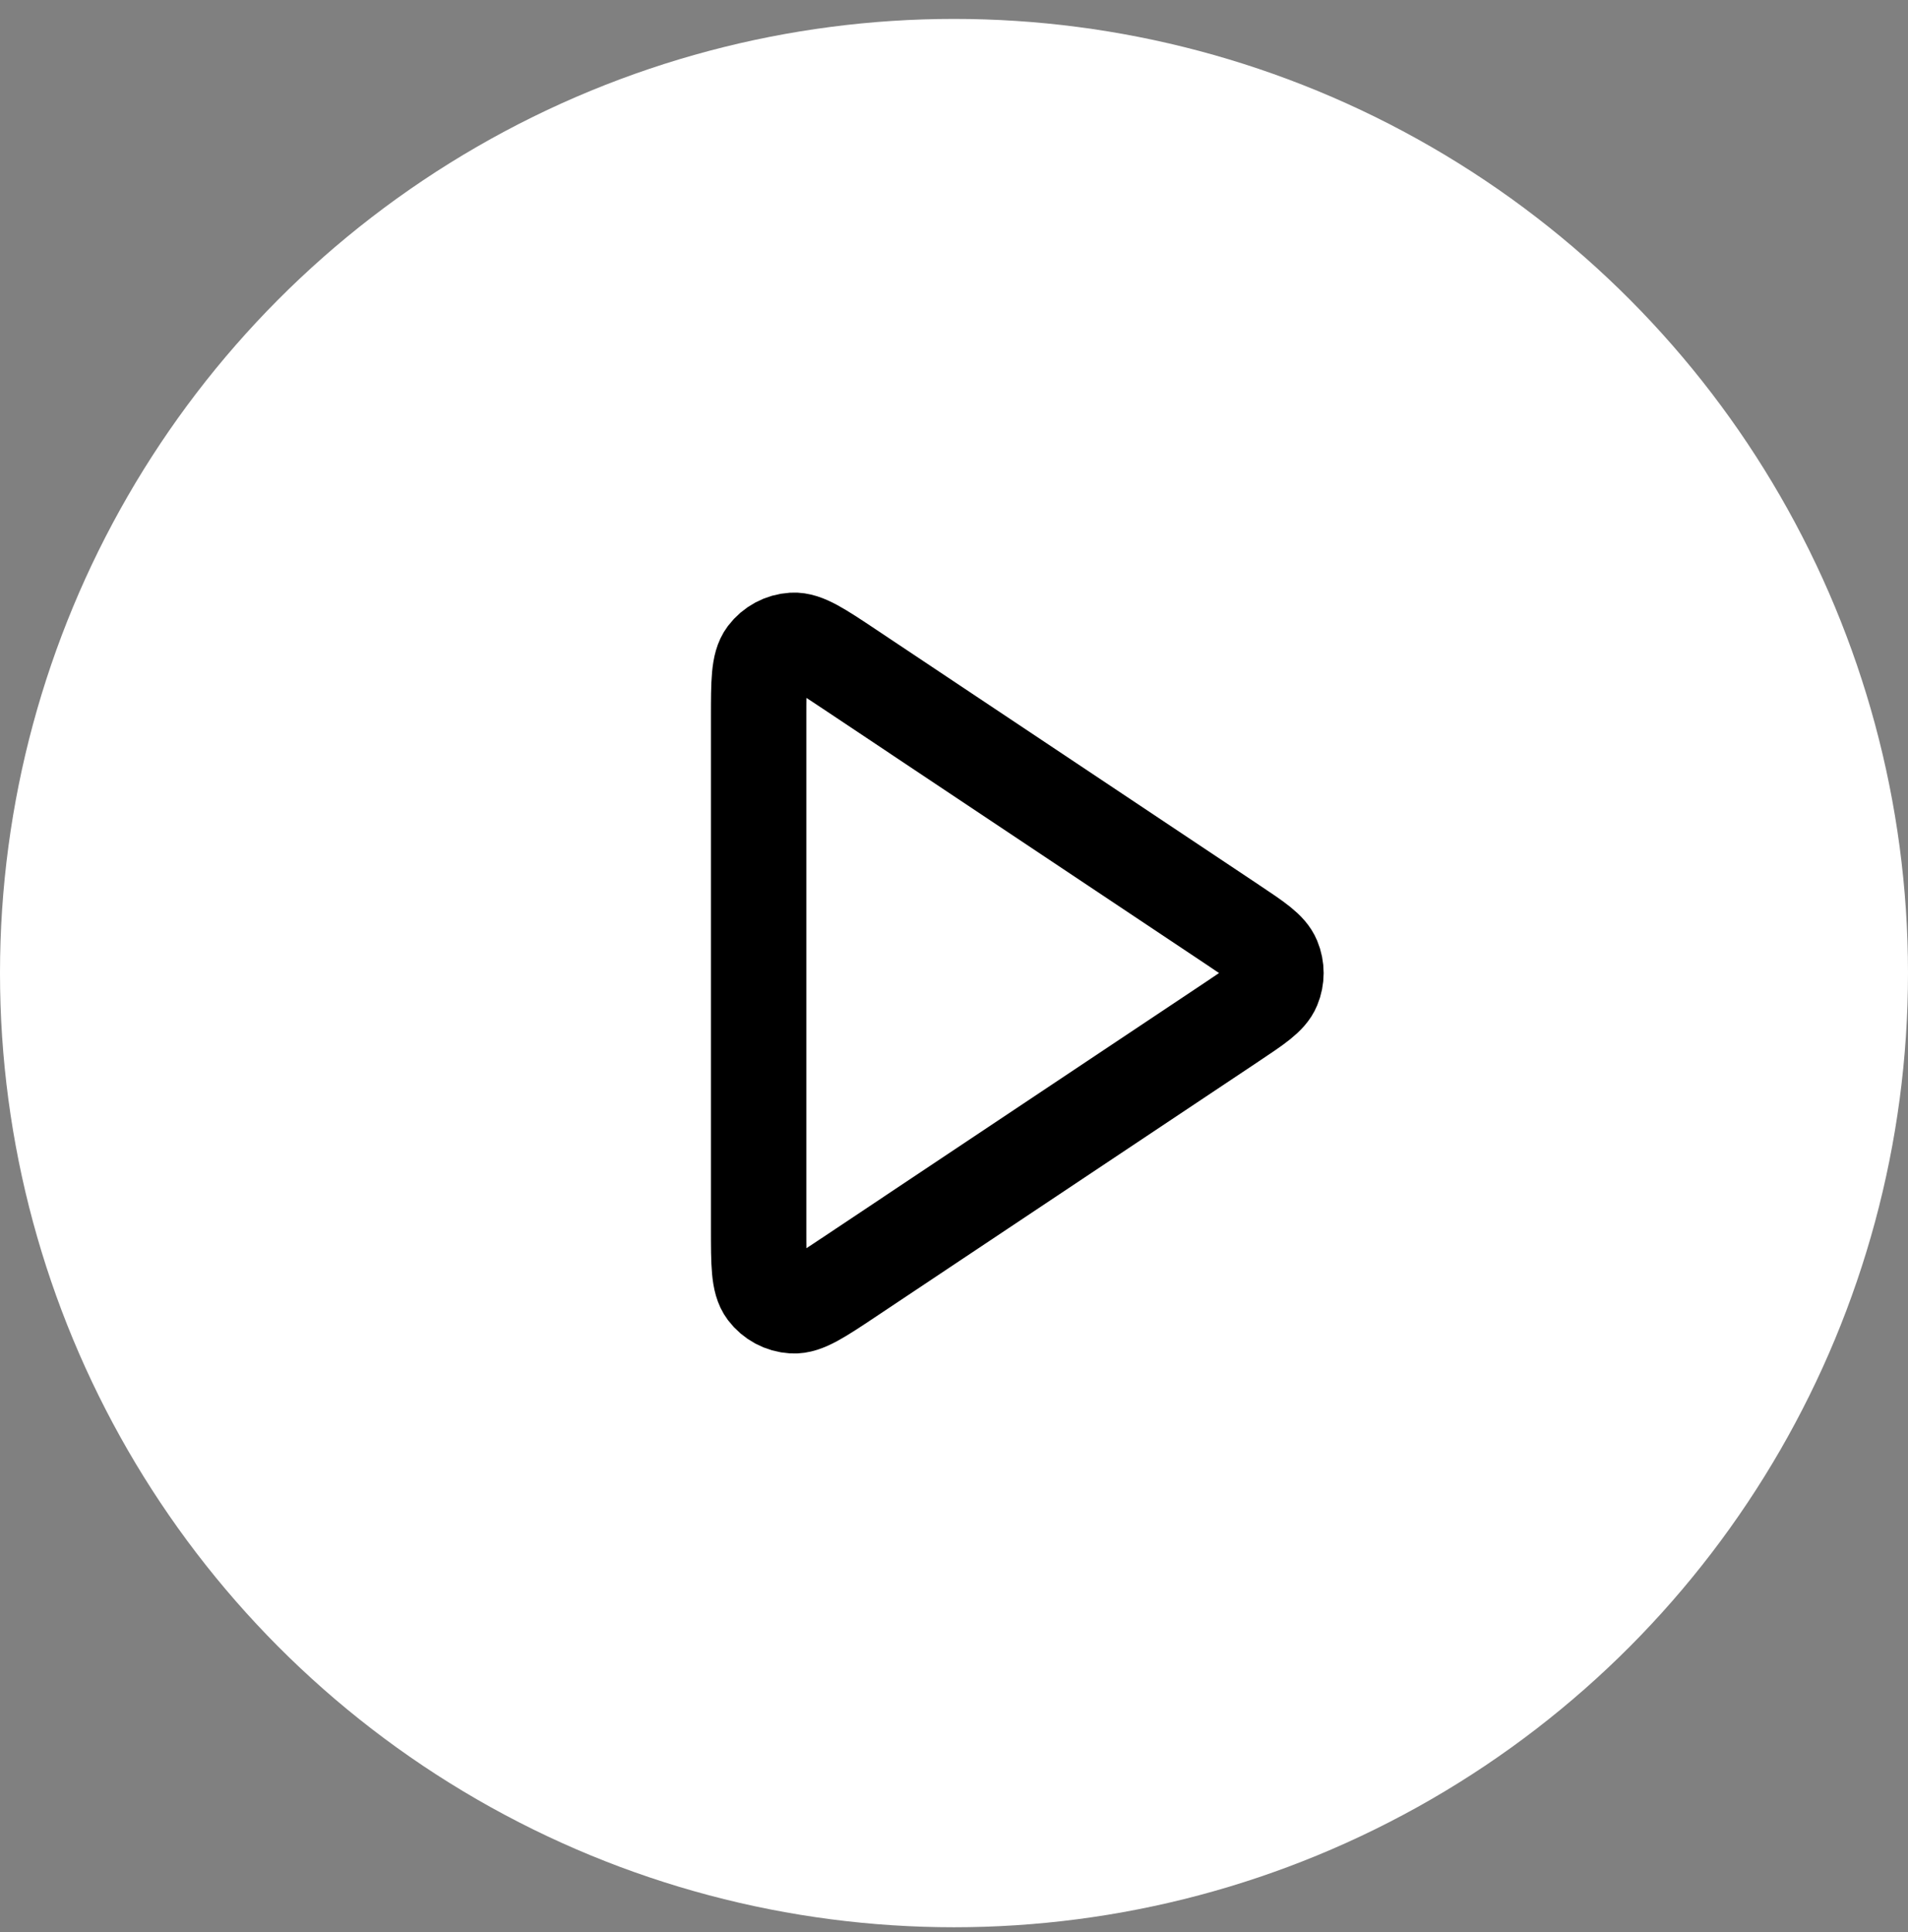 <svg width="80" height="81" viewBox="0 0 80 81" fill="none" xmlns="http://www.w3.org/2000/svg">
<rect x="0" y="0" width="80" height="81" fill="#808080" stroke="none"/>
<circle cx="40" cy="40.793" r="40" fill="white"/>
<path d="M31.809 30.081C31.809 28.598 31.809 27.856 32.118 27.447C32.388 27.09 32.799 26.87 33.245 26.843C33.757 26.813 34.374 27.224 35.609 28.047L51.674 38.758C52.694 39.438 53.205 39.778 53.382 40.206C53.538 40.581 53.538 41.002 53.382 41.377C53.205 41.805 52.694 42.145 51.674 42.825L35.609 53.536C34.374 54.359 33.757 54.77 33.245 54.74C32.799 54.713 32.388 54.493 32.118 54.136C31.809 53.727 31.809 52.986 31.809 51.502V30.081Z" stroke="black" stroke-width="4" stroke-linecap="round" stroke-linejoin="round"/>
</svg>
